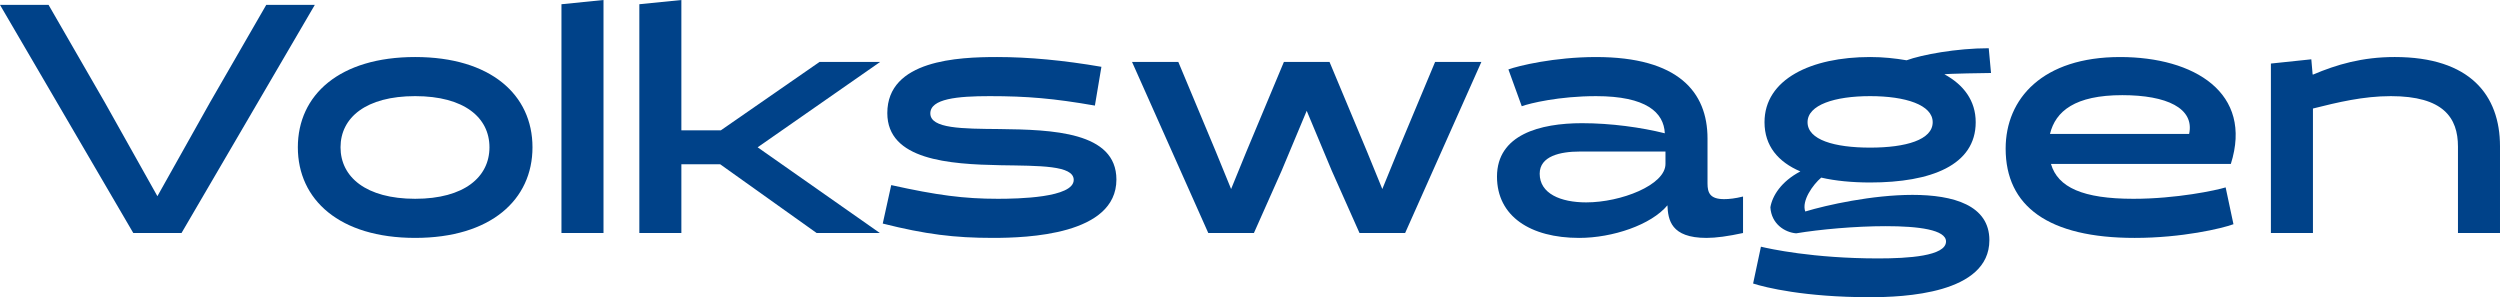 <?xml version="1.0" encoding="UTF-8"?><svg id="a" xmlns="http://www.w3.org/2000/svg" width="368.257" height="43.78" viewBox="0 0 368.257 43.78"><defs><style>.b{fill:#004289;}</style></defs><path class="b" d="M46.372,.72L26.738,34.323h-7.104L0,.72H7.153L15.457,15.121l7.729,13.778,7.729-13.778L39.219,.72h7.153Z"/><path class="b" d="M61.154,8.4c11.137,0,17.282,5.569,17.282,13.297s-6.144,13.346-17.282,13.346-17.281-5.617-17.281-13.346,6.144-13.297,17.281-13.297Zm0,20.882c7.248,0,10.945-3.217,10.945-7.585s-3.696-7.537-10.945-7.537-10.993,3.168-10.993,7.537,3.744,7.585,10.993,7.585Z"/><path class="b" d="M82.704,.624l6.193-.624V34.323h-6.193V.624Z"/><path class="b" d="M129.603,34.323h-9.313l-14.21-10.129h-5.712v10.129h-6.192V.624l6.192-.624V19.202h5.809l14.545-10.081h8.929l-18.05,12.577,18.002,12.625Z"/><path class="b" d="M131.28,27.266c6.72,1.488,10.705,2.017,15.697,2.017,2.928,0,11.185-.144,11.185-2.784,0-2.16-5.04-2.064-10.753-2.16-7.633-.144-16.706-.769-16.706-7.681,0-7.825,10.465-8.257,16.177-8.257,4.657,0,9.793,.48,15.361,1.44l-.96,5.712c-6.048-1.056-9.985-1.392-15.505-1.392-4.752,0-8.737,.384-8.737,2.544,0,2.256,4.752,2.256,10.177,2.304,7.777,.096,17.234,.385,17.234,7.441,0,8.16-13.153,8.593-18.194,8.593-5.665,0-9.937-.528-16.225-2.112l1.248-5.665Z"/><path class="b" d="M200.259,34.323l-4.082-9.169-3.695-8.832-3.697,8.832-4.08,9.169h-6.721l-11.232-25.202h6.817l5.521,13.201,2.256,5.521,2.256-5.521,5.521-13.201h6.719l5.521,13.201,2.256,5.521,2.256-5.521,5.521-13.201h6.816l-11.232,25.202h-6.721Z"/><path class="b" d="M256.755,34.323c-2.209,.48-3.984,.721-5.377,.721-5.279,0-5.664-2.688-5.76-4.801-2.4,2.88-8.065,4.801-13.01,4.801-7.152,0-12.098-3.169-12.098-9.025,0-6.192,6.338-7.873,12.529-7.873,4.273,0,8.738,.624,12.193,1.488-.144-3.072-2.736-5.472-10.129-5.472-5.424,0-9.793,1.056-10.945,1.488l-1.967-5.424c1.44-.528,6.768-1.824,12.912-1.824,12.098,0,16.418,5.137,16.418,12.002v6.624c0,1.393,.385,2.305,2.447,2.305,.721,0,1.633-.096,2.785-.384v5.376Zm-23.09-4.512c5.088,0,11.664-2.545,11.664-5.665v-1.824h-12.625c-2.879,0-5.904,.672-5.904,3.265,0,2.928,3.072,4.225,6.865,4.225Z"/><path class="b" d="M275.474,8.4c1.92,0,3.695,.192,5.375,.48,2.209-.816,7.346-1.776,12.098-1.776l.336,3.648c-.623,0-6.481,.096-6.865,.192,2.834,1.536,4.609,3.888,4.609,7.057,0,6.337-6.576,8.881-15.553,8.881-2.641,0-5.137-.24-7.201-.72-1.201,1.008-2.928,3.408-2.352,4.992,3.168-.96,9.889-2.448,15.793-2.448,6.049,0,11.328,1.536,11.328,6.673,0,7.92-12.672,8.4-17.617,8.4-9.602,0-15.41-1.44-17.186-2.017l1.152-5.424c1.199,.288,7.633,1.728,17.281,1.728,4.369,0,9.984-.336,9.984-2.496,0-1.728-4.031-2.256-8.881-2.256-4.512,0-9.744,.48-13.201,1.056-1.68-.144-3.648-1.392-3.791-3.84,.287-1.681,1.584-3.792,4.416-5.28-3.264-1.393-5.281-3.744-5.281-7.249,0-6.337,6.865-9.601,15.555-9.601Zm0,13.345c5.279,0,9.217-1.151,9.217-3.744,0-2.544-3.984-3.84-9.217-3.84s-9.217,1.296-9.217,3.84c0,2.593,3.936,3.744,9.217,3.744Z"/><path class="b" d="M302.112,24.146c1.008,3.456,4.703,5.137,12.145,5.137,6.336,0,12.193-1.248,13.586-1.681l1.152,5.425c-1.682,.624-7.586,2.017-14.547,2.017-12.721,0-19.01-4.657-19.01-13.153,0-7.393,5.473-13.49,16.85-13.49,10.945,0,19.635,5.281,16.322,15.746h-26.498Zm20.354-4.416c.816-3.793-3.312-5.713-9.842-5.713-6.959,0-9.84,2.352-10.656,5.713h20.498Z"/><path class="b" d="M362.065,34.323v-12.721c0-4.273-2.16-7.441-9.889-7.441-4.08,0-7.826,.912-11.473,1.824v18.337h-6.193V9.361l5.953-.625,.191,2.208,.049,.048c3.504-1.488,7.248-2.592,12.049-2.592,11.088,0,15.504,5.617,15.504,13.154v12.769h-6.191Z"/></svg>
